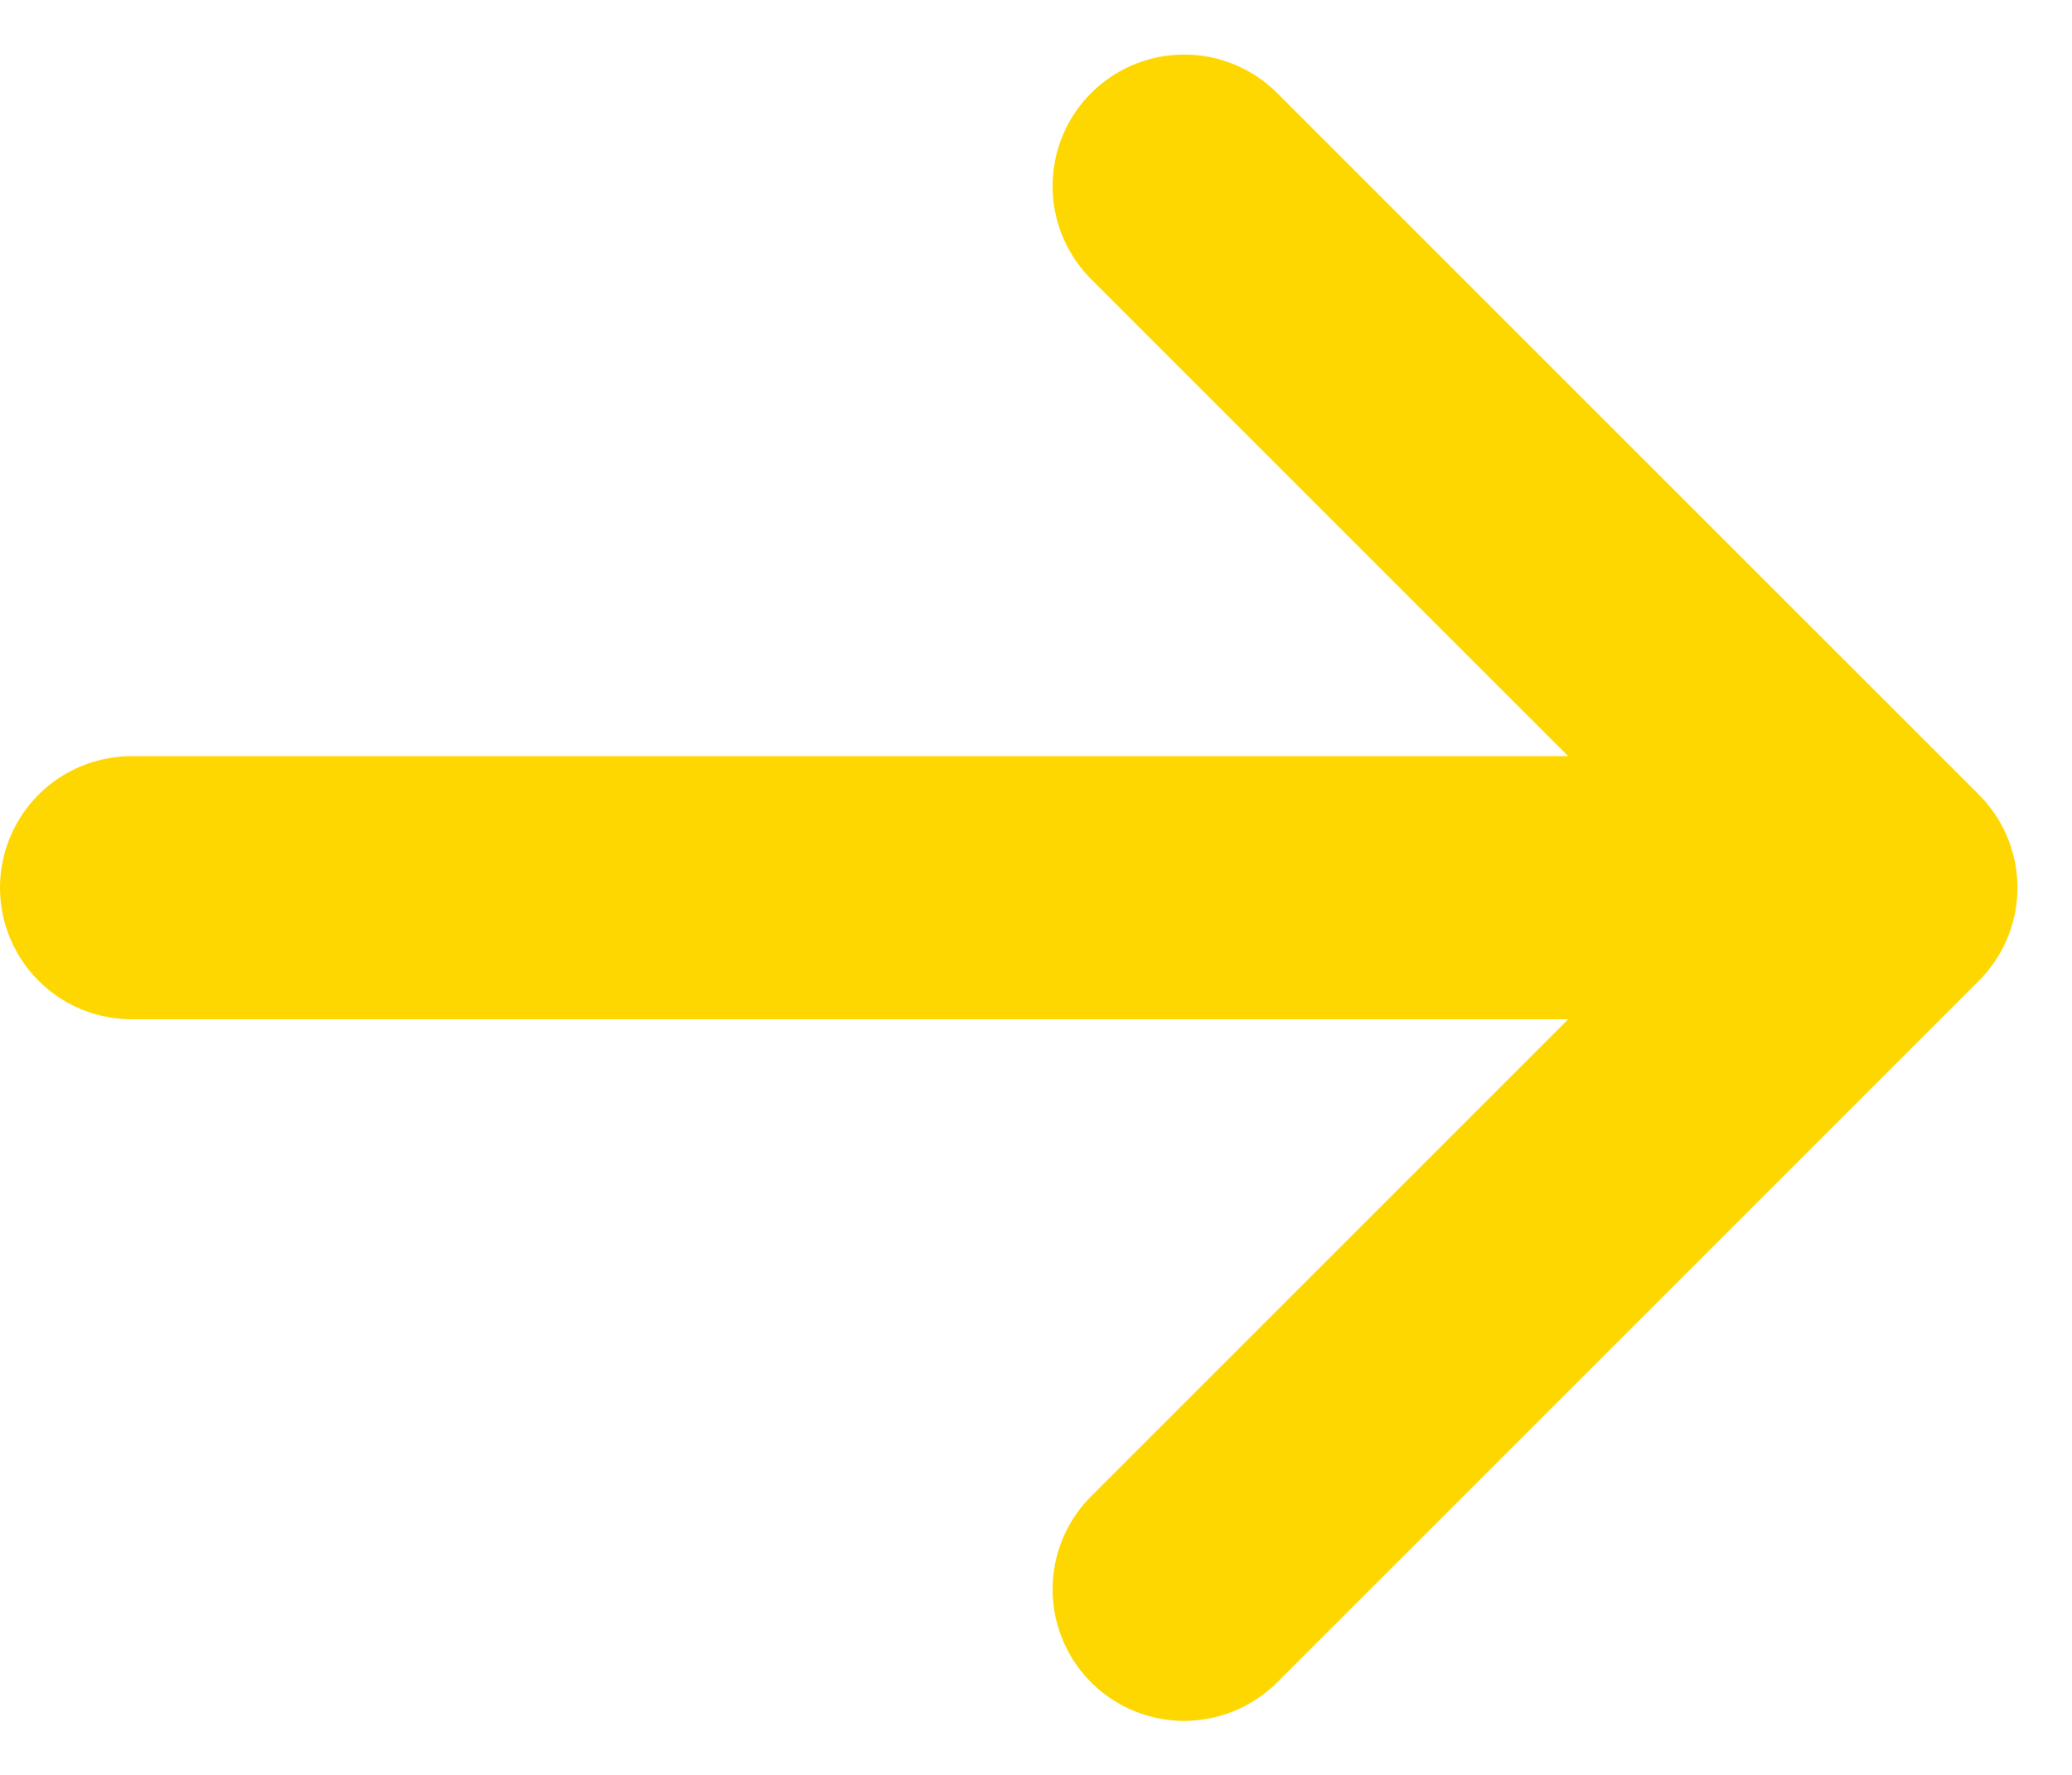 <svg xmlns="http://www.w3.org/2000/svg" width="11.811" height="10.121" viewBox="0 0 11.811 10.121">
  <g transform="translate(0.75 1.061)">
    <path d="M-3917.106-2917.023h10l-4,4m4-4-4-4" transform="translate(3917.106 2921.023)" fill="none" stroke="#ffd700" stroke-linecap="round" stroke-linejoin="round" stroke-width="1.5"/>
  </g>
</svg>
